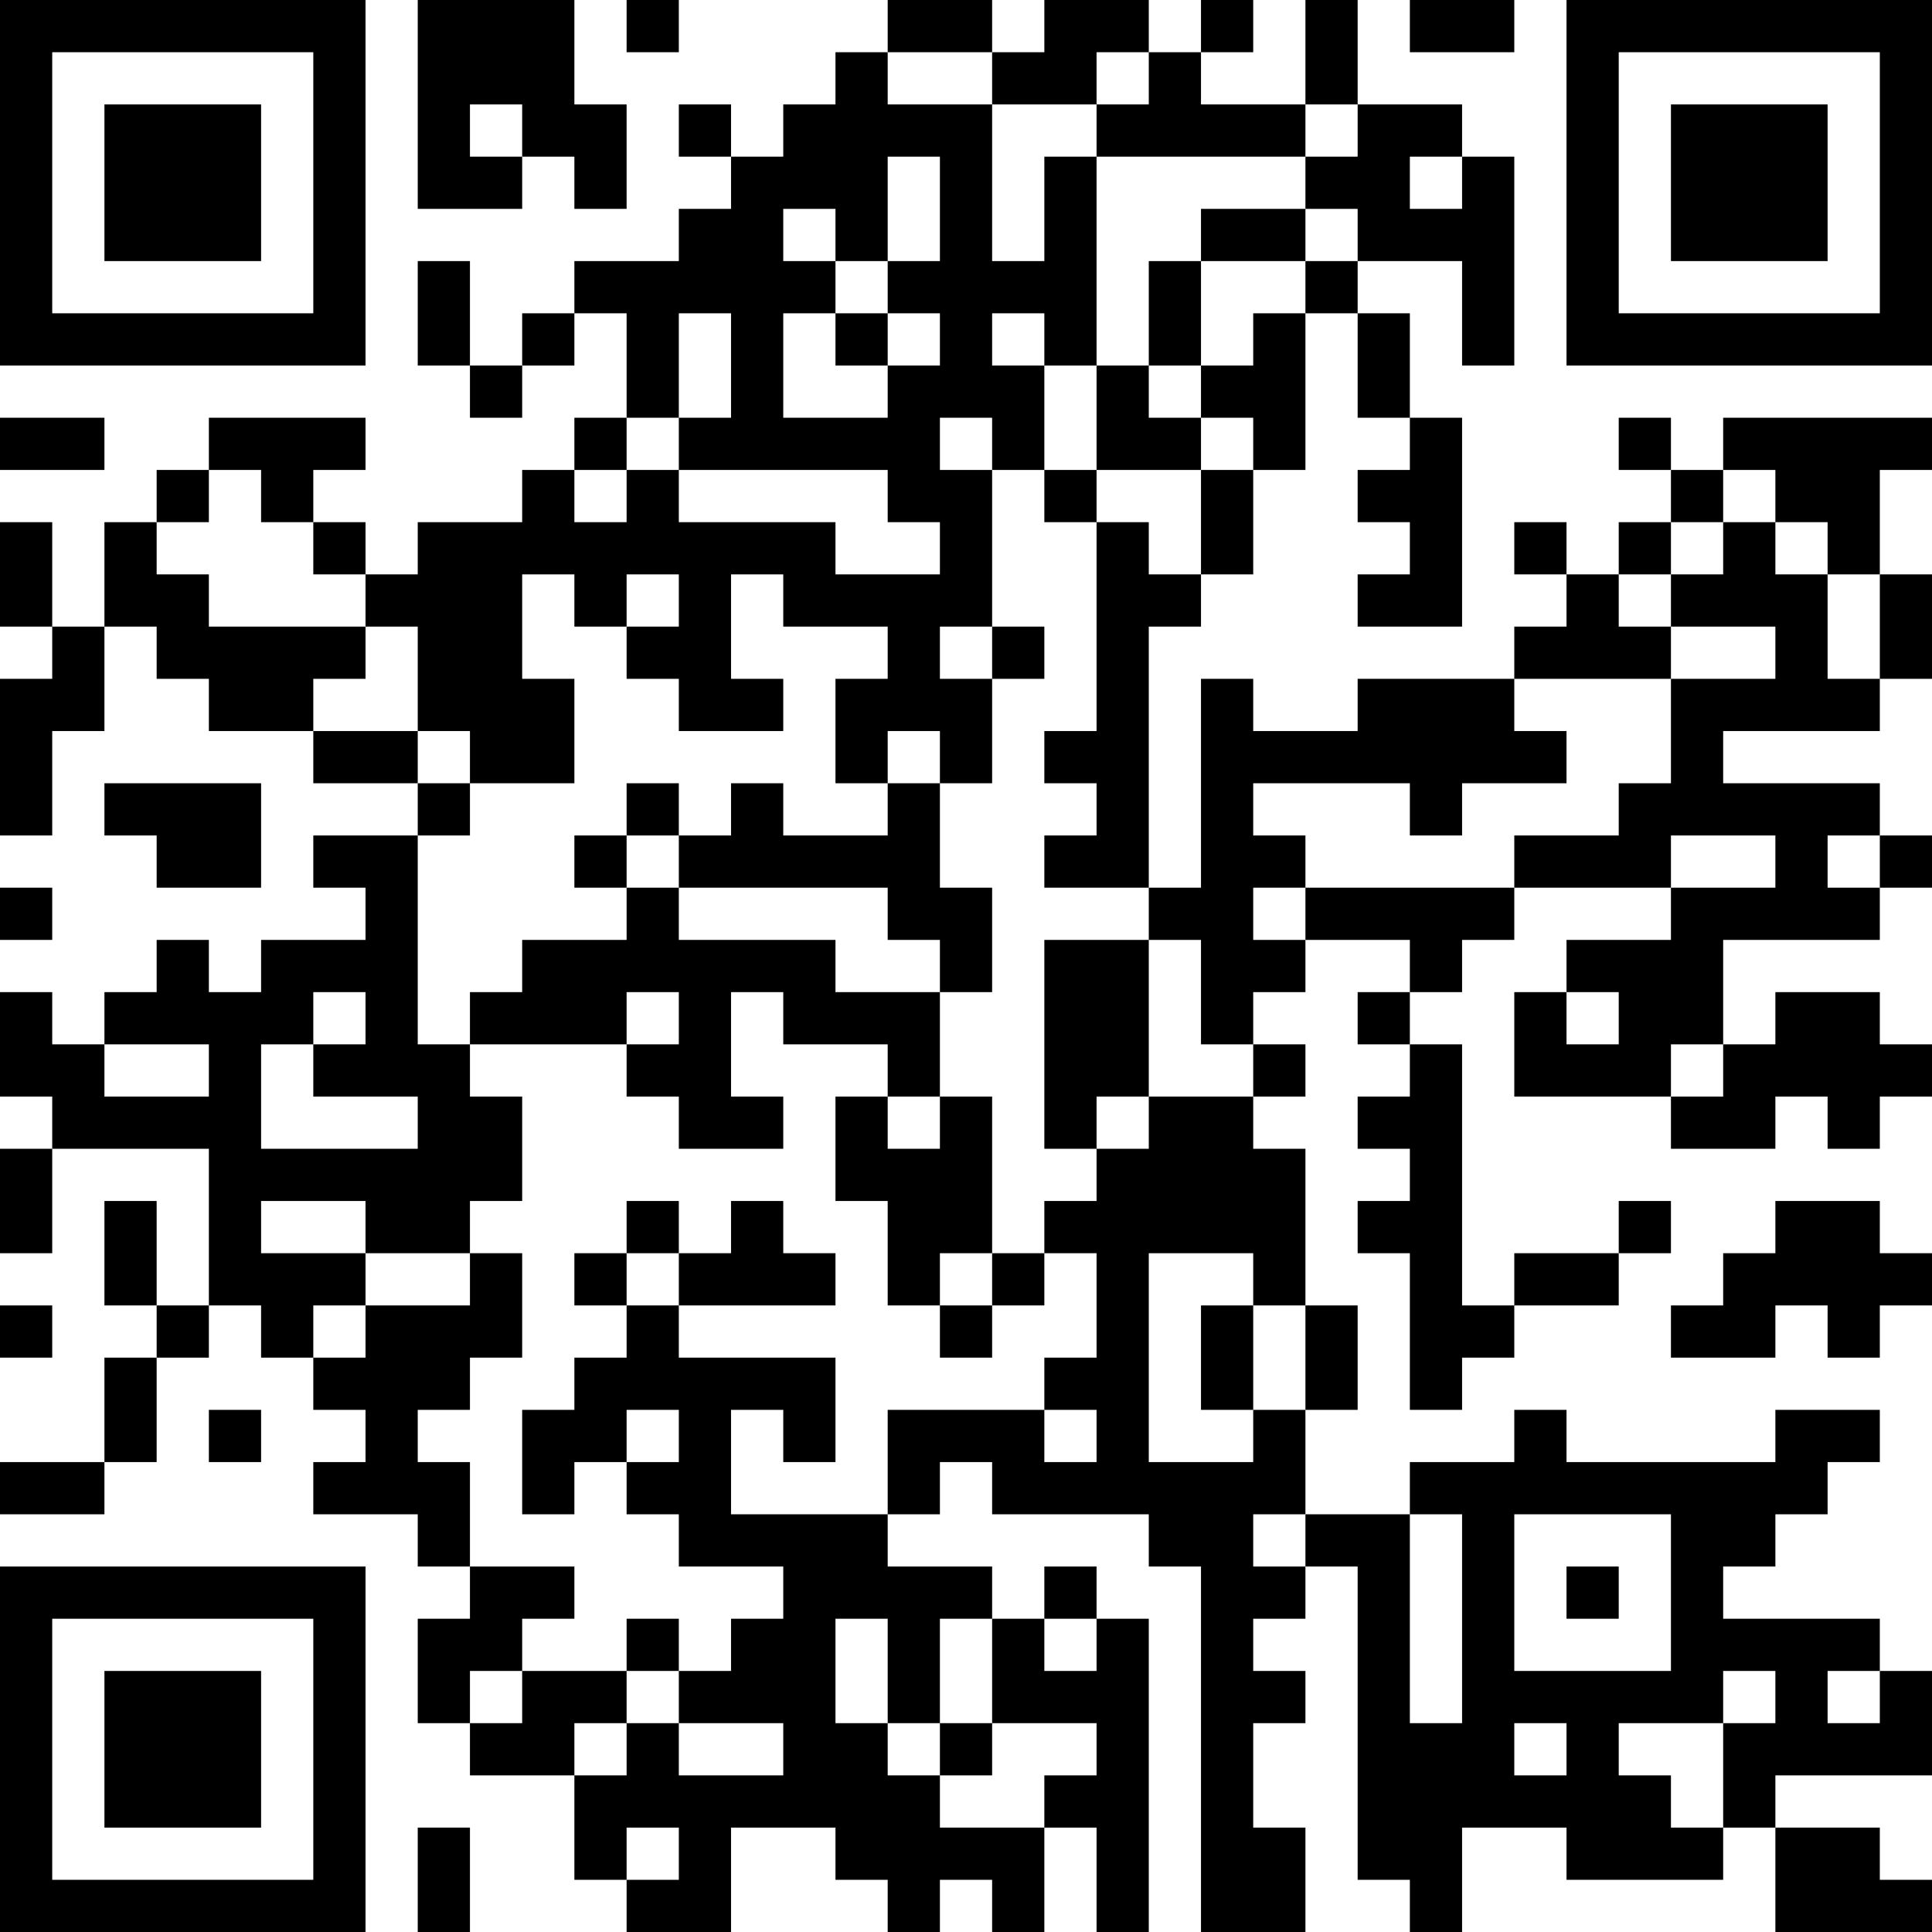 <?xml version="1.0" encoding="UTF-8"?>
<svg xmlns="http://www.w3.org/2000/svg" version="1.1" width="400" height="400" viewBox="0 0 400 400"><rect x="0" y="0" width="400" height="400" fill="#ffffff"/><g transform="scale(10.811)"><g transform="translate(0,0)"><path fill-rule="evenodd" d="M8 0L8 4L10 4L10 3L11 3L11 4L12 4L12 2L11 2L11 0ZM12 0L12 1L13 1L13 0ZM17 0L17 1L16 1L16 2L15 2L15 3L14 3L14 2L13 2L13 3L14 3L14 4L13 4L13 5L11 5L11 6L10 6L10 7L9 7L9 5L8 5L8 7L9 7L9 8L10 8L10 7L11 7L11 6L12 6L12 8L11 8L11 9L10 9L10 10L8 10L8 11L7 11L7 10L6 10L6 9L7 9L7 8L4 8L4 9L3 9L3 10L2 10L2 12L1 12L1 10L0 10L0 12L1 12L1 13L0 13L0 16L1 16L1 14L2 14L2 12L3 12L3 13L4 13L4 14L6 14L6 15L8 15L8 16L6 16L6 17L7 17L7 18L5 18L5 19L4 19L4 18L3 18L3 19L2 19L2 20L1 20L1 19L0 19L0 21L1 21L1 22L0 22L0 24L1 24L1 22L4 22L4 25L3 25L3 23L2 23L2 25L3 25L3 26L2 26L2 28L0 28L0 29L2 29L2 28L3 28L3 26L4 26L4 25L5 25L5 26L6 26L6 27L7 27L7 28L6 28L6 29L8 29L8 30L9 30L9 31L8 31L8 33L9 33L9 34L11 34L11 36L12 36L12 37L14 37L14 35L16 35L16 36L17 36L17 37L18 37L18 36L19 36L19 37L20 37L20 35L21 35L21 37L22 37L22 31L21 31L21 30L20 30L20 31L19 31L19 30L17 30L17 29L18 29L18 28L19 28L19 29L22 29L22 30L23 30L23 37L25 37L25 35L24 35L24 33L25 33L25 32L24 32L24 31L25 31L25 30L26 30L26 36L27 36L27 37L28 37L28 35L30 35L30 36L33 36L33 35L34 35L34 37L37 37L37 36L36 36L36 35L34 35L34 34L37 34L37 32L36 32L36 31L33 31L33 30L34 30L34 29L35 29L35 28L36 28L36 27L34 27L34 28L30 28L30 27L29 27L29 28L27 28L27 29L25 29L25 27L26 27L26 25L25 25L25 22L24 22L24 21L25 21L25 20L24 20L24 19L25 19L25 18L27 18L27 19L26 19L26 20L27 20L27 21L26 21L26 22L27 22L27 23L26 23L26 24L27 24L27 27L28 27L28 26L29 26L29 25L31 25L31 24L32 24L32 23L31 23L31 24L29 24L29 25L28 25L28 20L27 20L27 19L28 19L28 18L29 18L29 17L32 17L32 18L30 18L30 19L29 19L29 21L32 21L32 22L34 22L34 21L35 21L35 22L36 22L36 21L37 21L37 20L36 20L36 19L34 19L34 20L33 20L33 18L36 18L36 17L37 17L37 16L36 16L36 15L33 15L33 14L36 14L36 13L37 13L37 11L36 11L36 9L37 9L37 8L33 8L33 9L32 9L32 8L31 8L31 9L32 9L32 10L31 10L31 11L30 11L30 10L29 10L29 11L30 11L30 12L29 12L29 13L26 13L26 14L24 14L24 13L23 13L23 17L22 17L22 12L23 12L23 11L24 11L24 9L25 9L25 6L26 6L26 8L27 8L27 9L26 9L26 10L27 10L27 11L26 11L26 12L28 12L28 8L27 8L27 6L26 6L26 5L28 5L28 7L29 7L29 3L28 3L28 2L26 2L26 0L25 0L25 2L23 2L23 1L24 1L24 0L23 0L23 1L22 1L22 0L20 0L20 1L19 1L19 0ZM27 0L27 1L29 1L29 0ZM17 1L17 2L19 2L19 5L20 5L20 3L21 3L21 7L20 7L20 6L19 6L19 7L20 7L20 9L19 9L19 8L18 8L18 9L19 9L19 12L18 12L18 13L19 13L19 15L18 15L18 14L17 14L17 15L16 15L16 13L17 13L17 12L15 12L15 11L14 11L14 13L15 13L15 14L13 14L13 13L12 13L12 12L13 12L13 11L12 11L12 12L11 12L11 11L10 11L10 13L11 13L11 15L9 15L9 14L8 14L8 12L7 12L7 11L6 11L6 10L5 10L5 9L4 9L4 10L3 10L3 11L4 11L4 12L7 12L7 13L6 13L6 14L8 14L8 15L9 15L9 16L8 16L8 20L9 20L9 21L10 21L10 23L9 23L9 24L7 24L7 23L5 23L5 24L7 24L7 25L6 25L6 26L7 26L7 25L9 25L9 24L10 24L10 26L9 26L9 27L8 27L8 28L9 28L9 30L11 30L11 31L10 31L10 32L9 32L9 33L10 33L10 32L12 32L12 33L11 33L11 34L12 34L12 33L13 33L13 34L15 34L15 33L13 33L13 32L14 32L14 31L15 31L15 30L13 30L13 29L12 29L12 28L13 28L13 27L12 27L12 28L11 28L11 29L10 29L10 27L11 27L11 26L12 26L12 25L13 25L13 26L16 26L16 28L15 28L15 27L14 27L14 29L17 29L17 27L20 27L20 28L21 28L21 27L20 27L20 26L21 26L21 24L20 24L20 23L21 23L21 22L22 22L22 21L24 21L24 20L23 20L23 18L22 18L22 17L20 17L20 16L21 16L21 15L20 15L20 14L21 14L21 10L22 10L22 11L23 11L23 9L24 9L24 8L23 8L23 7L24 7L24 6L25 6L25 5L26 5L26 4L25 4L25 3L26 3L26 2L25 2L25 3L21 3L21 2L22 2L22 1L21 1L21 2L19 2L19 1ZM9 2L9 3L10 3L10 2ZM17 3L17 5L16 5L16 4L15 4L15 5L16 5L16 6L15 6L15 8L17 8L17 7L18 7L18 6L17 6L17 5L18 5L18 3ZM27 3L27 4L28 4L28 3ZM23 4L23 5L22 5L22 7L21 7L21 9L20 9L20 10L21 10L21 9L23 9L23 8L22 8L22 7L23 7L23 5L25 5L25 4ZM13 6L13 8L12 8L12 9L11 9L11 10L12 10L12 9L13 9L13 10L16 10L16 11L18 11L18 10L17 10L17 9L13 9L13 8L14 8L14 6ZM16 6L16 7L17 7L17 6ZM0 8L0 9L2 9L2 8ZM33 9L33 10L32 10L32 11L31 11L31 12L32 12L32 13L29 13L29 14L30 14L30 15L28 15L28 16L27 16L27 15L24 15L24 16L25 16L25 17L24 17L24 18L25 18L25 17L29 17L29 16L31 16L31 15L32 15L32 13L34 13L34 12L32 12L32 11L33 11L33 10L34 10L34 11L35 11L35 13L36 13L36 11L35 11L35 10L34 10L34 9ZM19 12L19 13L20 13L20 12ZM2 15L2 16L3 16L3 17L5 17L5 15ZM12 15L12 16L11 16L11 17L12 17L12 18L10 18L10 19L9 19L9 20L12 20L12 21L13 21L13 22L15 22L15 21L14 21L14 19L15 19L15 20L17 20L17 21L16 21L16 23L17 23L17 25L18 25L18 26L19 26L19 25L20 25L20 24L19 24L19 21L18 21L18 19L19 19L19 17L18 17L18 15L17 15L17 16L15 16L15 15L14 15L14 16L13 16L13 15ZM12 16L12 17L13 17L13 18L16 18L16 19L18 19L18 18L17 18L17 17L13 17L13 16ZM32 16L32 17L34 17L34 16ZM35 16L35 17L36 17L36 16ZM0 17L0 18L1 18L1 17ZM20 18L20 22L21 22L21 21L22 21L22 18ZM6 19L6 20L5 20L5 22L8 22L8 21L6 21L6 20L7 20L7 19ZM12 19L12 20L13 20L13 19ZM30 19L30 20L31 20L31 19ZM2 20L2 21L4 21L4 20ZM32 20L32 21L33 21L33 20ZM17 21L17 22L18 22L18 21ZM12 23L12 24L11 24L11 25L12 25L12 24L13 24L13 25L16 25L16 24L15 24L15 23L14 23L14 24L13 24L13 23ZM34 23L34 24L33 24L33 25L32 25L32 26L34 26L34 25L35 25L35 26L36 26L36 25L37 25L37 24L36 24L36 23ZM18 24L18 25L19 25L19 24ZM22 24L22 28L24 28L24 27L25 27L25 25L24 25L24 24ZM0 25L0 26L1 26L1 25ZM23 25L23 27L24 27L24 25ZM4 27L4 28L5 28L5 27ZM24 29L24 30L25 30L25 29ZM27 29L27 33L28 33L28 29ZM29 29L29 32L32 32L32 29ZM30 30L30 31L31 31L31 30ZM12 31L12 32L13 32L13 31ZM16 31L16 33L17 33L17 34L18 34L18 35L20 35L20 34L21 34L21 33L19 33L19 31L18 31L18 33L17 33L17 31ZM20 31L20 32L21 32L21 31ZM33 32L33 33L31 33L31 34L32 34L32 35L33 35L33 33L34 33L34 32ZM35 32L35 33L36 33L36 32ZM18 33L18 34L19 34L19 33ZM29 33L29 34L30 34L30 33ZM8 35L8 37L9 37L9 35ZM12 35L12 36L13 36L13 35ZM0 0L0 7L7 7L7 0ZM1 1L1 6L6 6L6 1ZM2 2L2 5L5 5L5 2ZM30 0L30 7L37 7L37 0ZM31 1L31 6L36 6L36 1ZM32 2L32 5L35 5L35 2ZM0 30L0 37L7 37L7 30ZM1 31L1 36L6 36L6 31ZM2 32L2 35L5 35L5 32Z" fill="#000000"/></g></g></svg>
